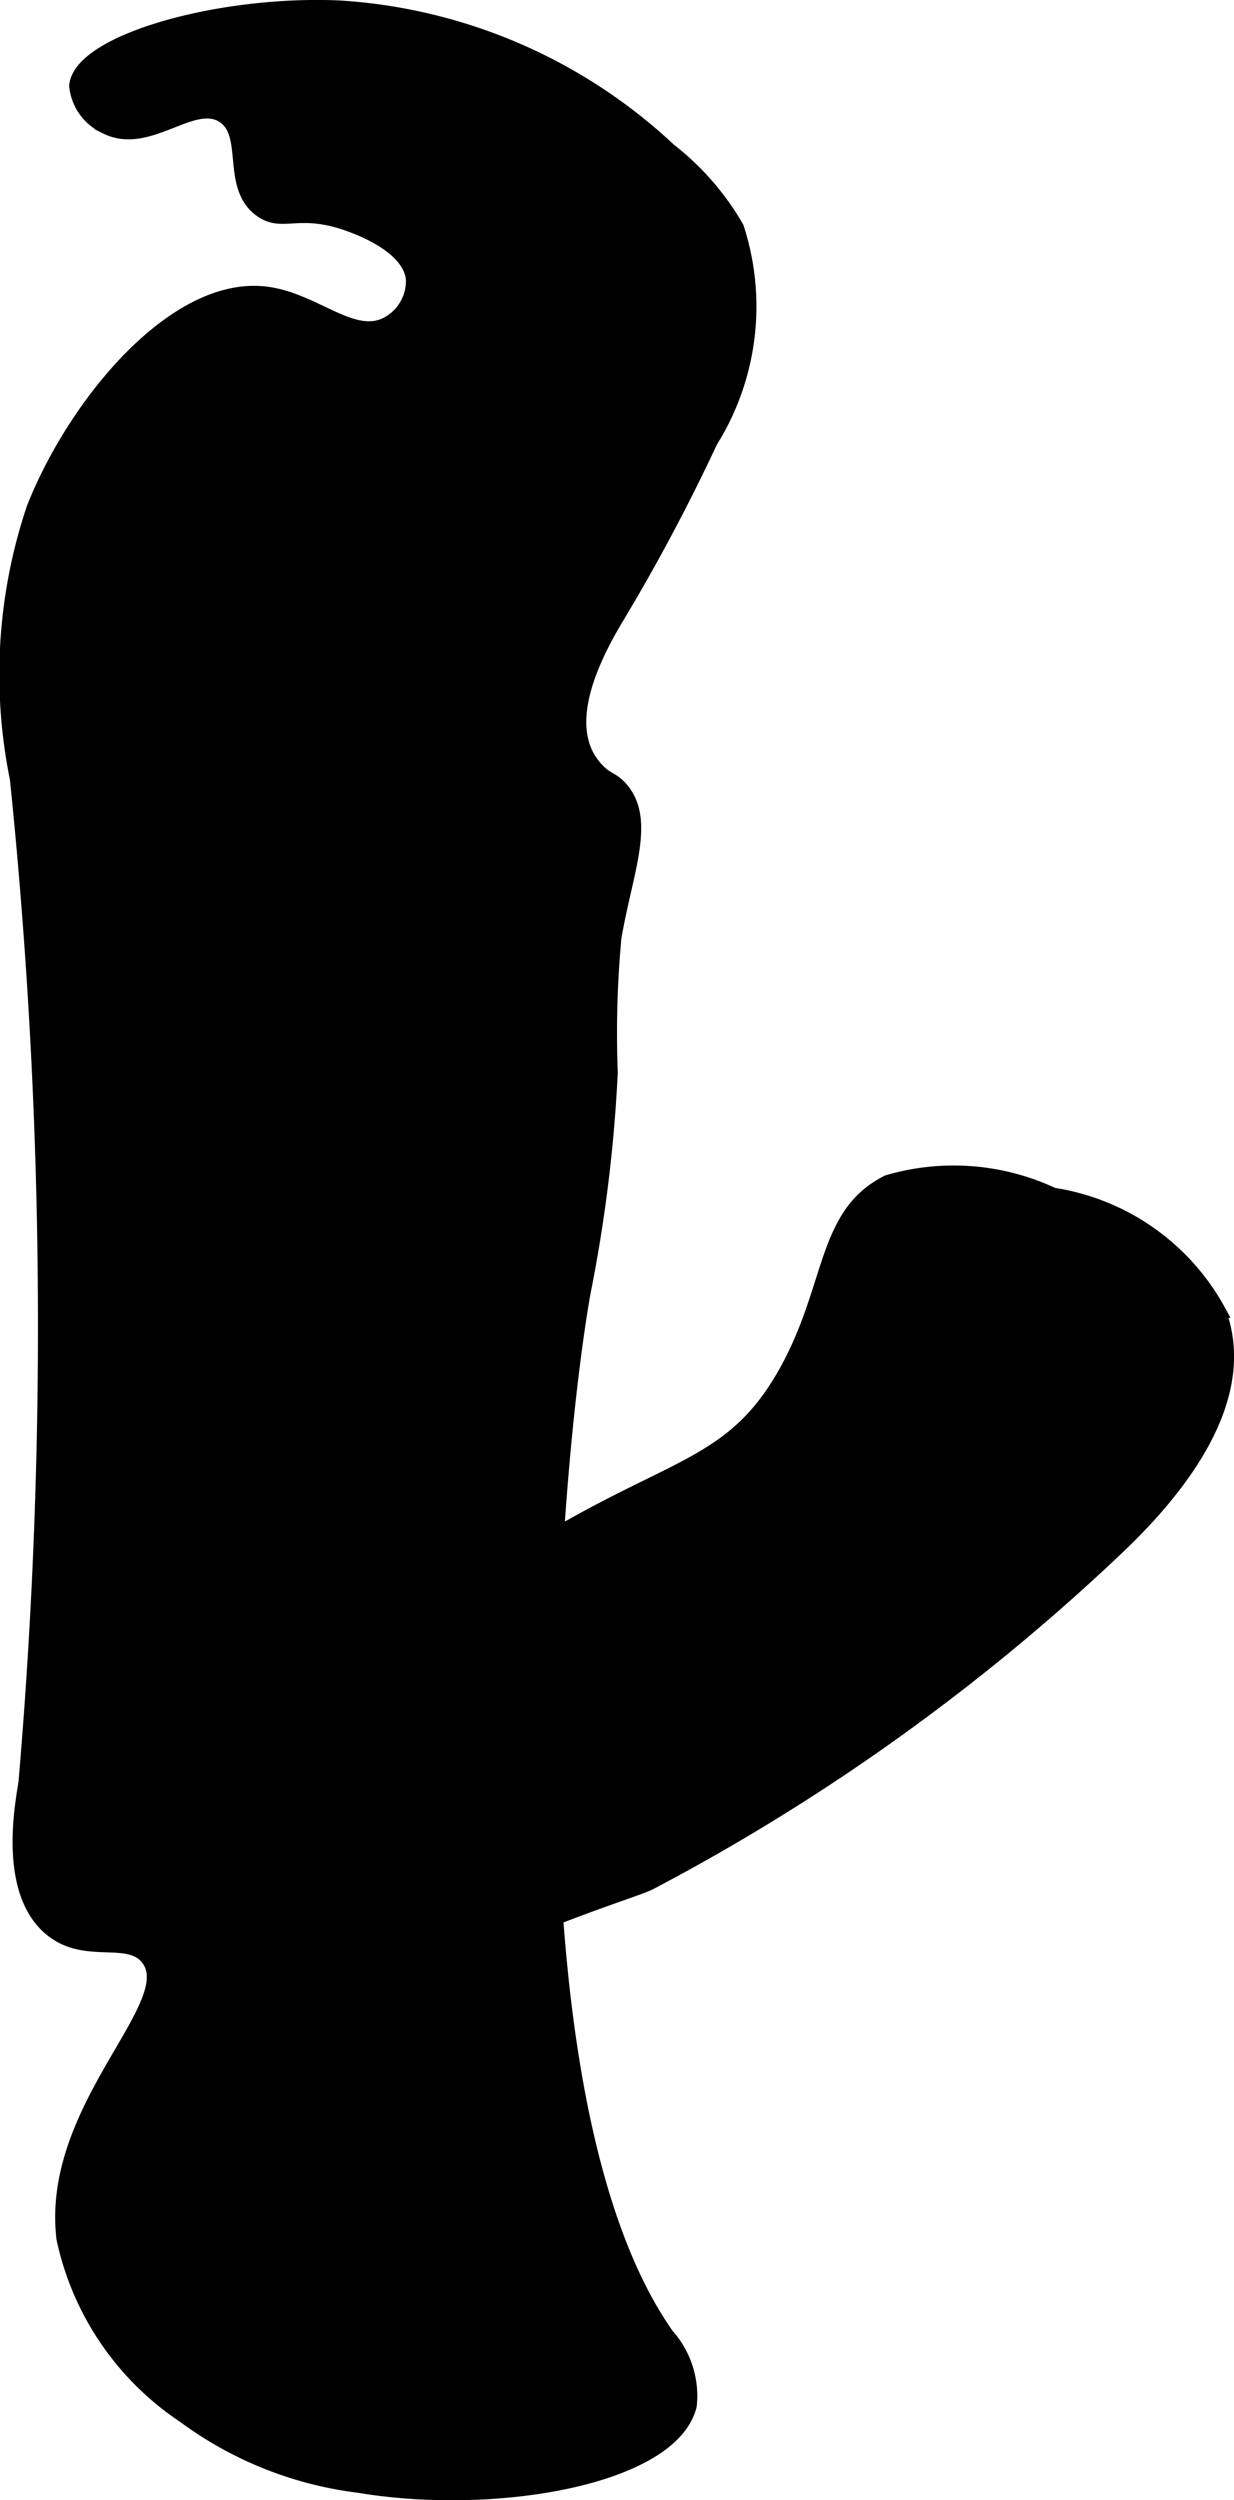 <?xml version="1.0" encoding="UTF-8"?>
<svg xmlns="http://www.w3.org/2000/svg"
     version="1.1"
     width="4.815mm"
     height="9.754mm"
     viewBox="0 0 13.649 27.65">
   <defs>
      <style type="text/css"><![CDATA[
      .a {
        stroke: #000;
        stroke-miterlimit: 10;
        stroke-width: 0.15px;
      }
    ]]></style>
   </defs>
   <path class="a"
         d="M7.405,1.657a2.964,2.964,0,0,1,.748.859,2.815,2.815,0,0,1-.29,2.366A21.424,21.424,0,0,1,6.824,6.834c-.318.529-.64,1.265-.198,1.696.107.104.151.079.252.197.298.351.043.924-.079,1.64a11.366,11.366,0,0,0-.041,1.495,16.484,16.484,0,0,1-.3,2.43c-.353,1.989-.932,8.902.924,11.534a1.009,1.009,0,0,1,.25.777c-.198.806-2.163,1.143-3.667.89a4.087,4.087,0,0,1-1.932-.772,3.151,3.151,0,0,1-1.334-1.965c-.172-1.456,1.331-2.59.932-3.097-.215-.274-.696.002-1.083-.333-.48-.415-.315-1.333-.269-1.611A59.153,59.153,0,0,0,.184,8.612,5.775,5.775,0,0,1,.369,5.618c.456-1.153,1.553-2.482,2.554-2.376.559.059.989.555,1.379.326A.538.538,0,0,0,4.565,3.095c-.031-.407-.726-.62-.809-.645-.482-.142-.646.042-.875-.125-.365-.267-.104-.847-.417-1.042-.339-.21-.824.36-1.292.125A.563.563,0,0,1,.84.95C.882.457,2.423.021,3.752.08A5.869,5.869,0,0,1,7.405,1.657Z"/>
   <path class="a"
         d="M8.673,15.2c-.672,1.176-1.445.95-3.458,2.375-1.336.945-2.854,2.02-3.042,3.625-.114.975.271,2.083.667,2.125.233.025.292-.339.792-.833a7.27,7.27,0,0,1,2.47-1.261c.565-.222.99-.354,1.086-.404a23.161,23.161,0,0,0,5.182-3.717c.728-.693,1.466-1.67,1.114-2.611a2.526,2.526,0,0,0-1.835-1.289A2.59,2.59,0,0,0,9.82,13.069C9.095,13.427,9.217,14.248,8.673,15.2Z"/>
</svg>
